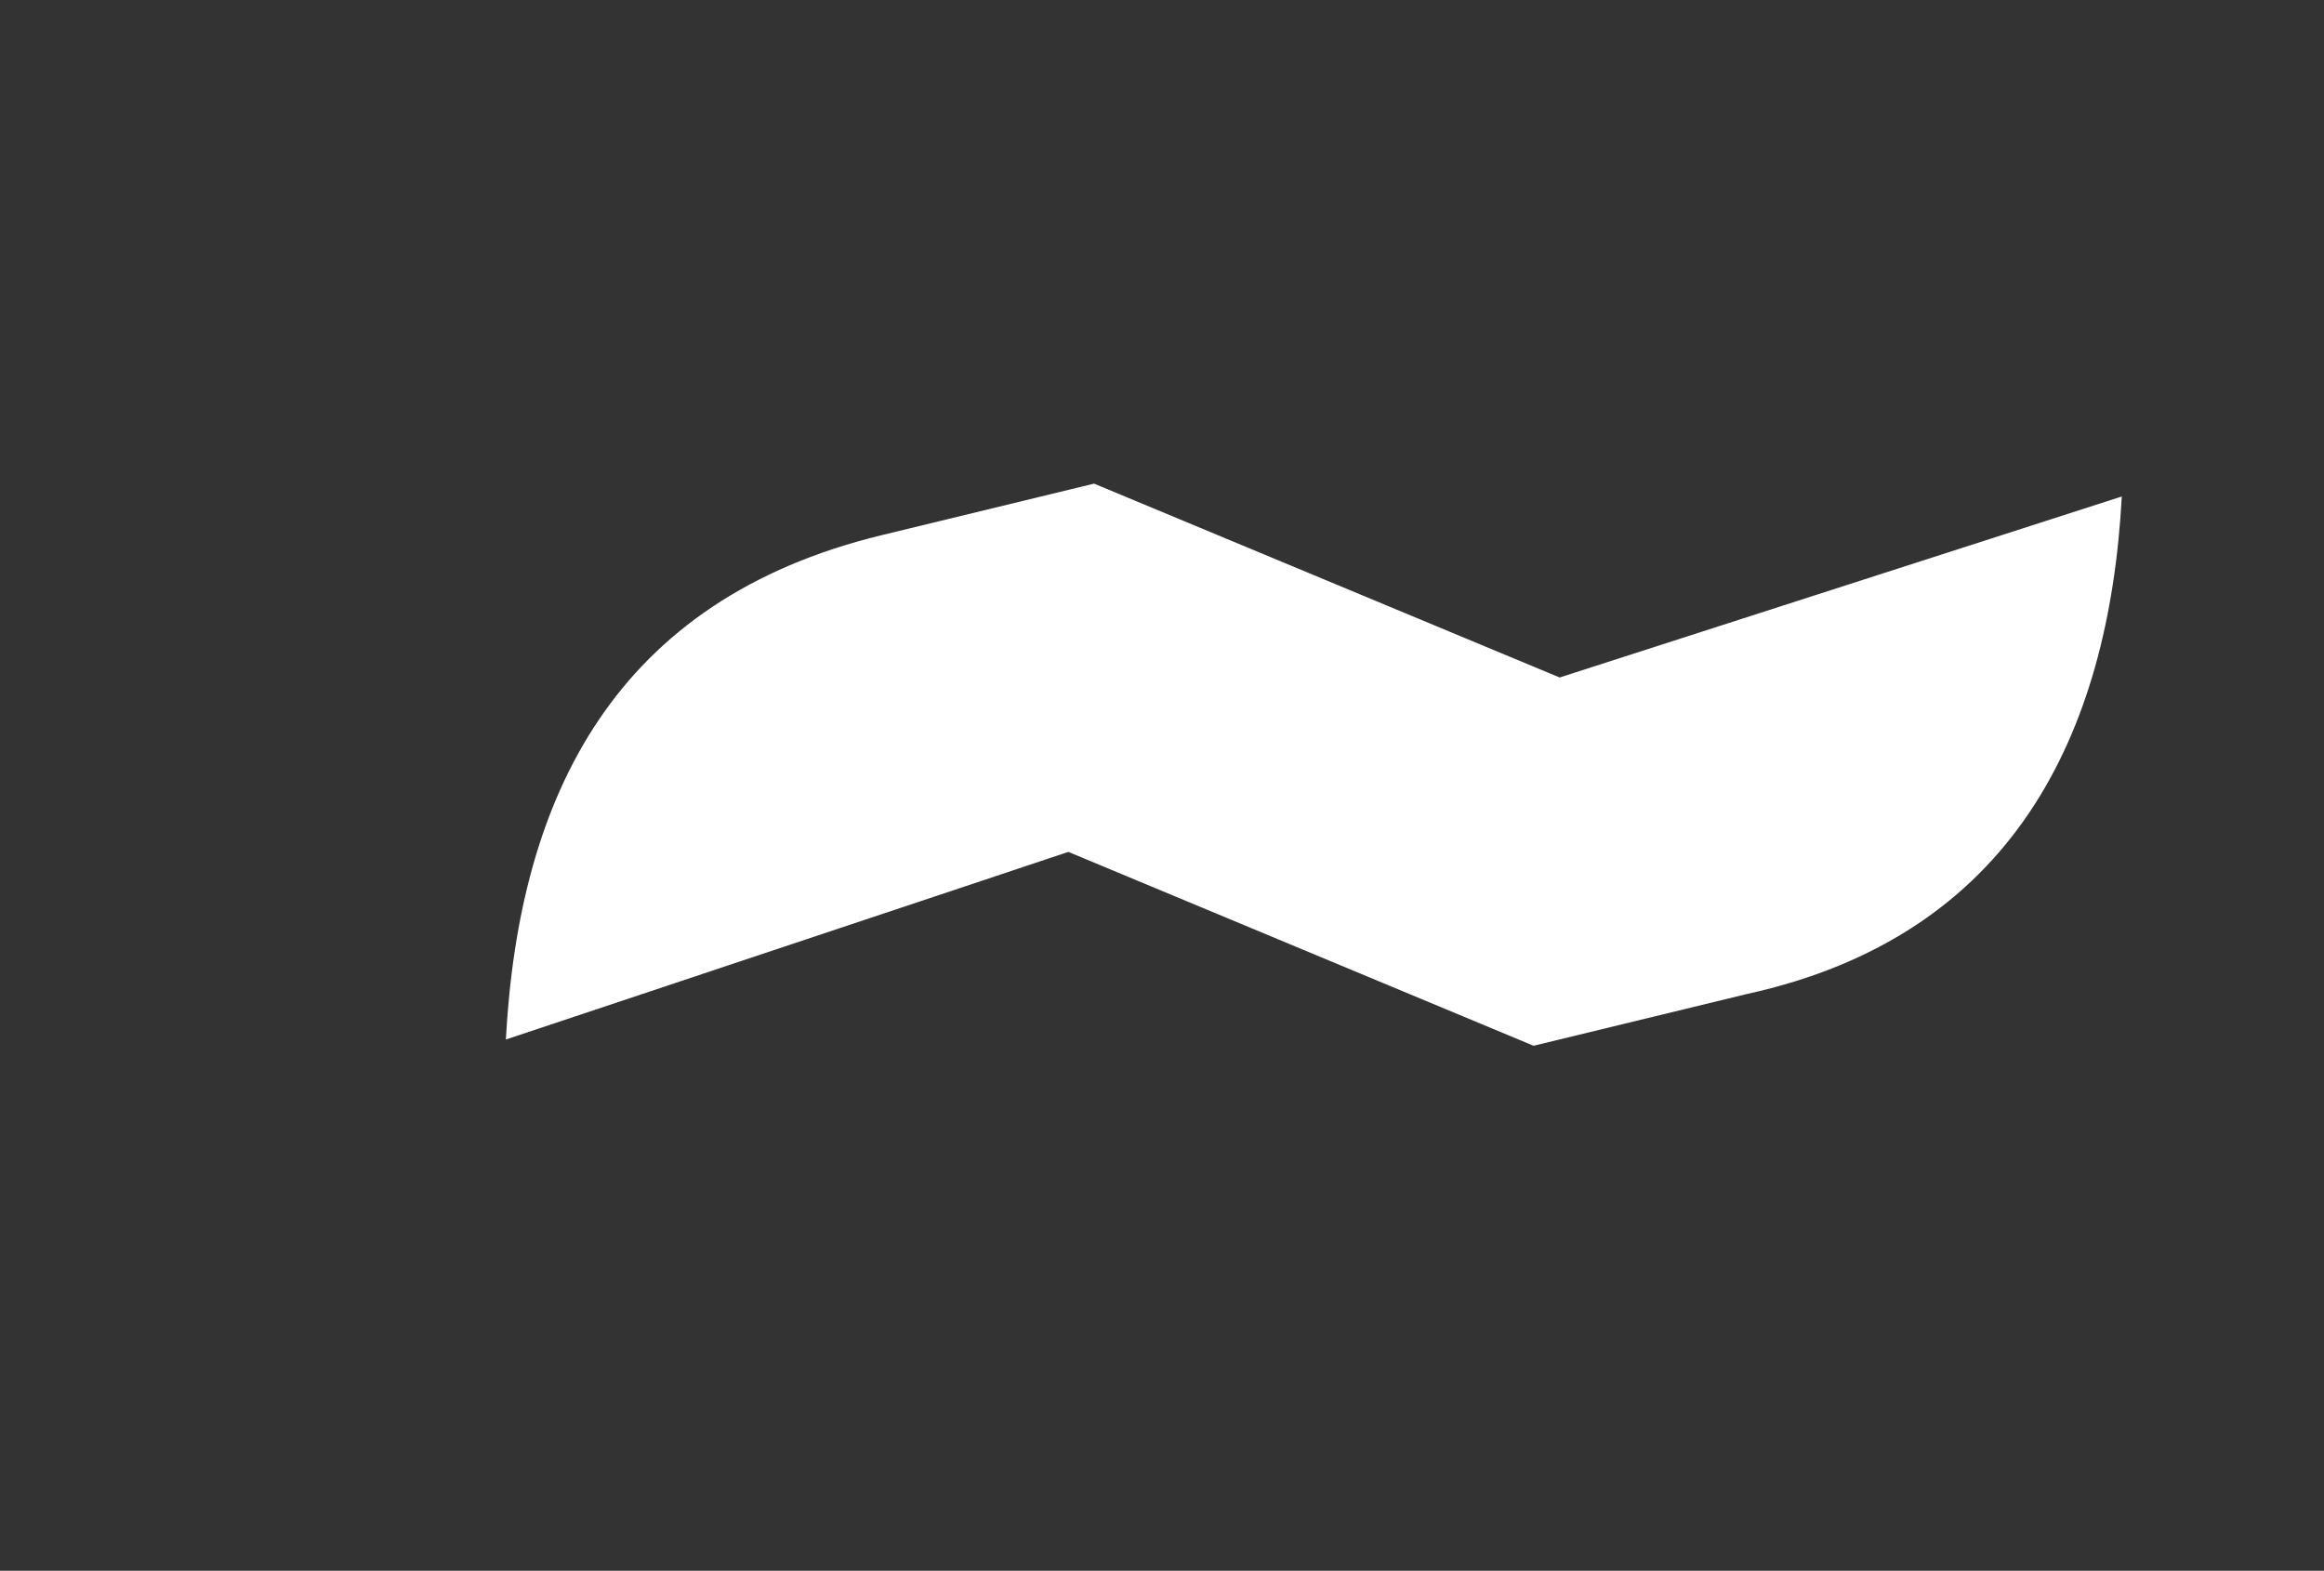 <?xml version="1.0" encoding="utf-8"?>
<!-- Generator: Adobe Illustrator 23.0.6, SVG Export Plug-In . SVG Version: 6.00 Build 0)  -->
<svg version="1.1" id="Layer_1" xmlns="http://www.w3.org/2000/svg" xmlns:xlink="http://www.w3.org/1999/xlink" x="0px" y="0px"
	 viewBox="0 0 66.89 45.21" style="enable-background:new 0 0 66.89 45.21;" xml:space="preserve">
<rect x="0" y="0" width="66.89" height="45.21" fill="#333333" stroke="none"/>
<style type="text/css">
	.st0{fill:#FFFFFF;}
</style>
<path class="st0" d="M44.89,19.5l16.18-5.21c-0.37,6.88-3.16,12.65-10.79,14.32l-6.14,1.49l-13.39-5.58l-16.19,5.4
	c0.38-7.07,3.17-12.65,10.79-14.51l6.14-1.49L44.89,19.5z"/>
</svg>
